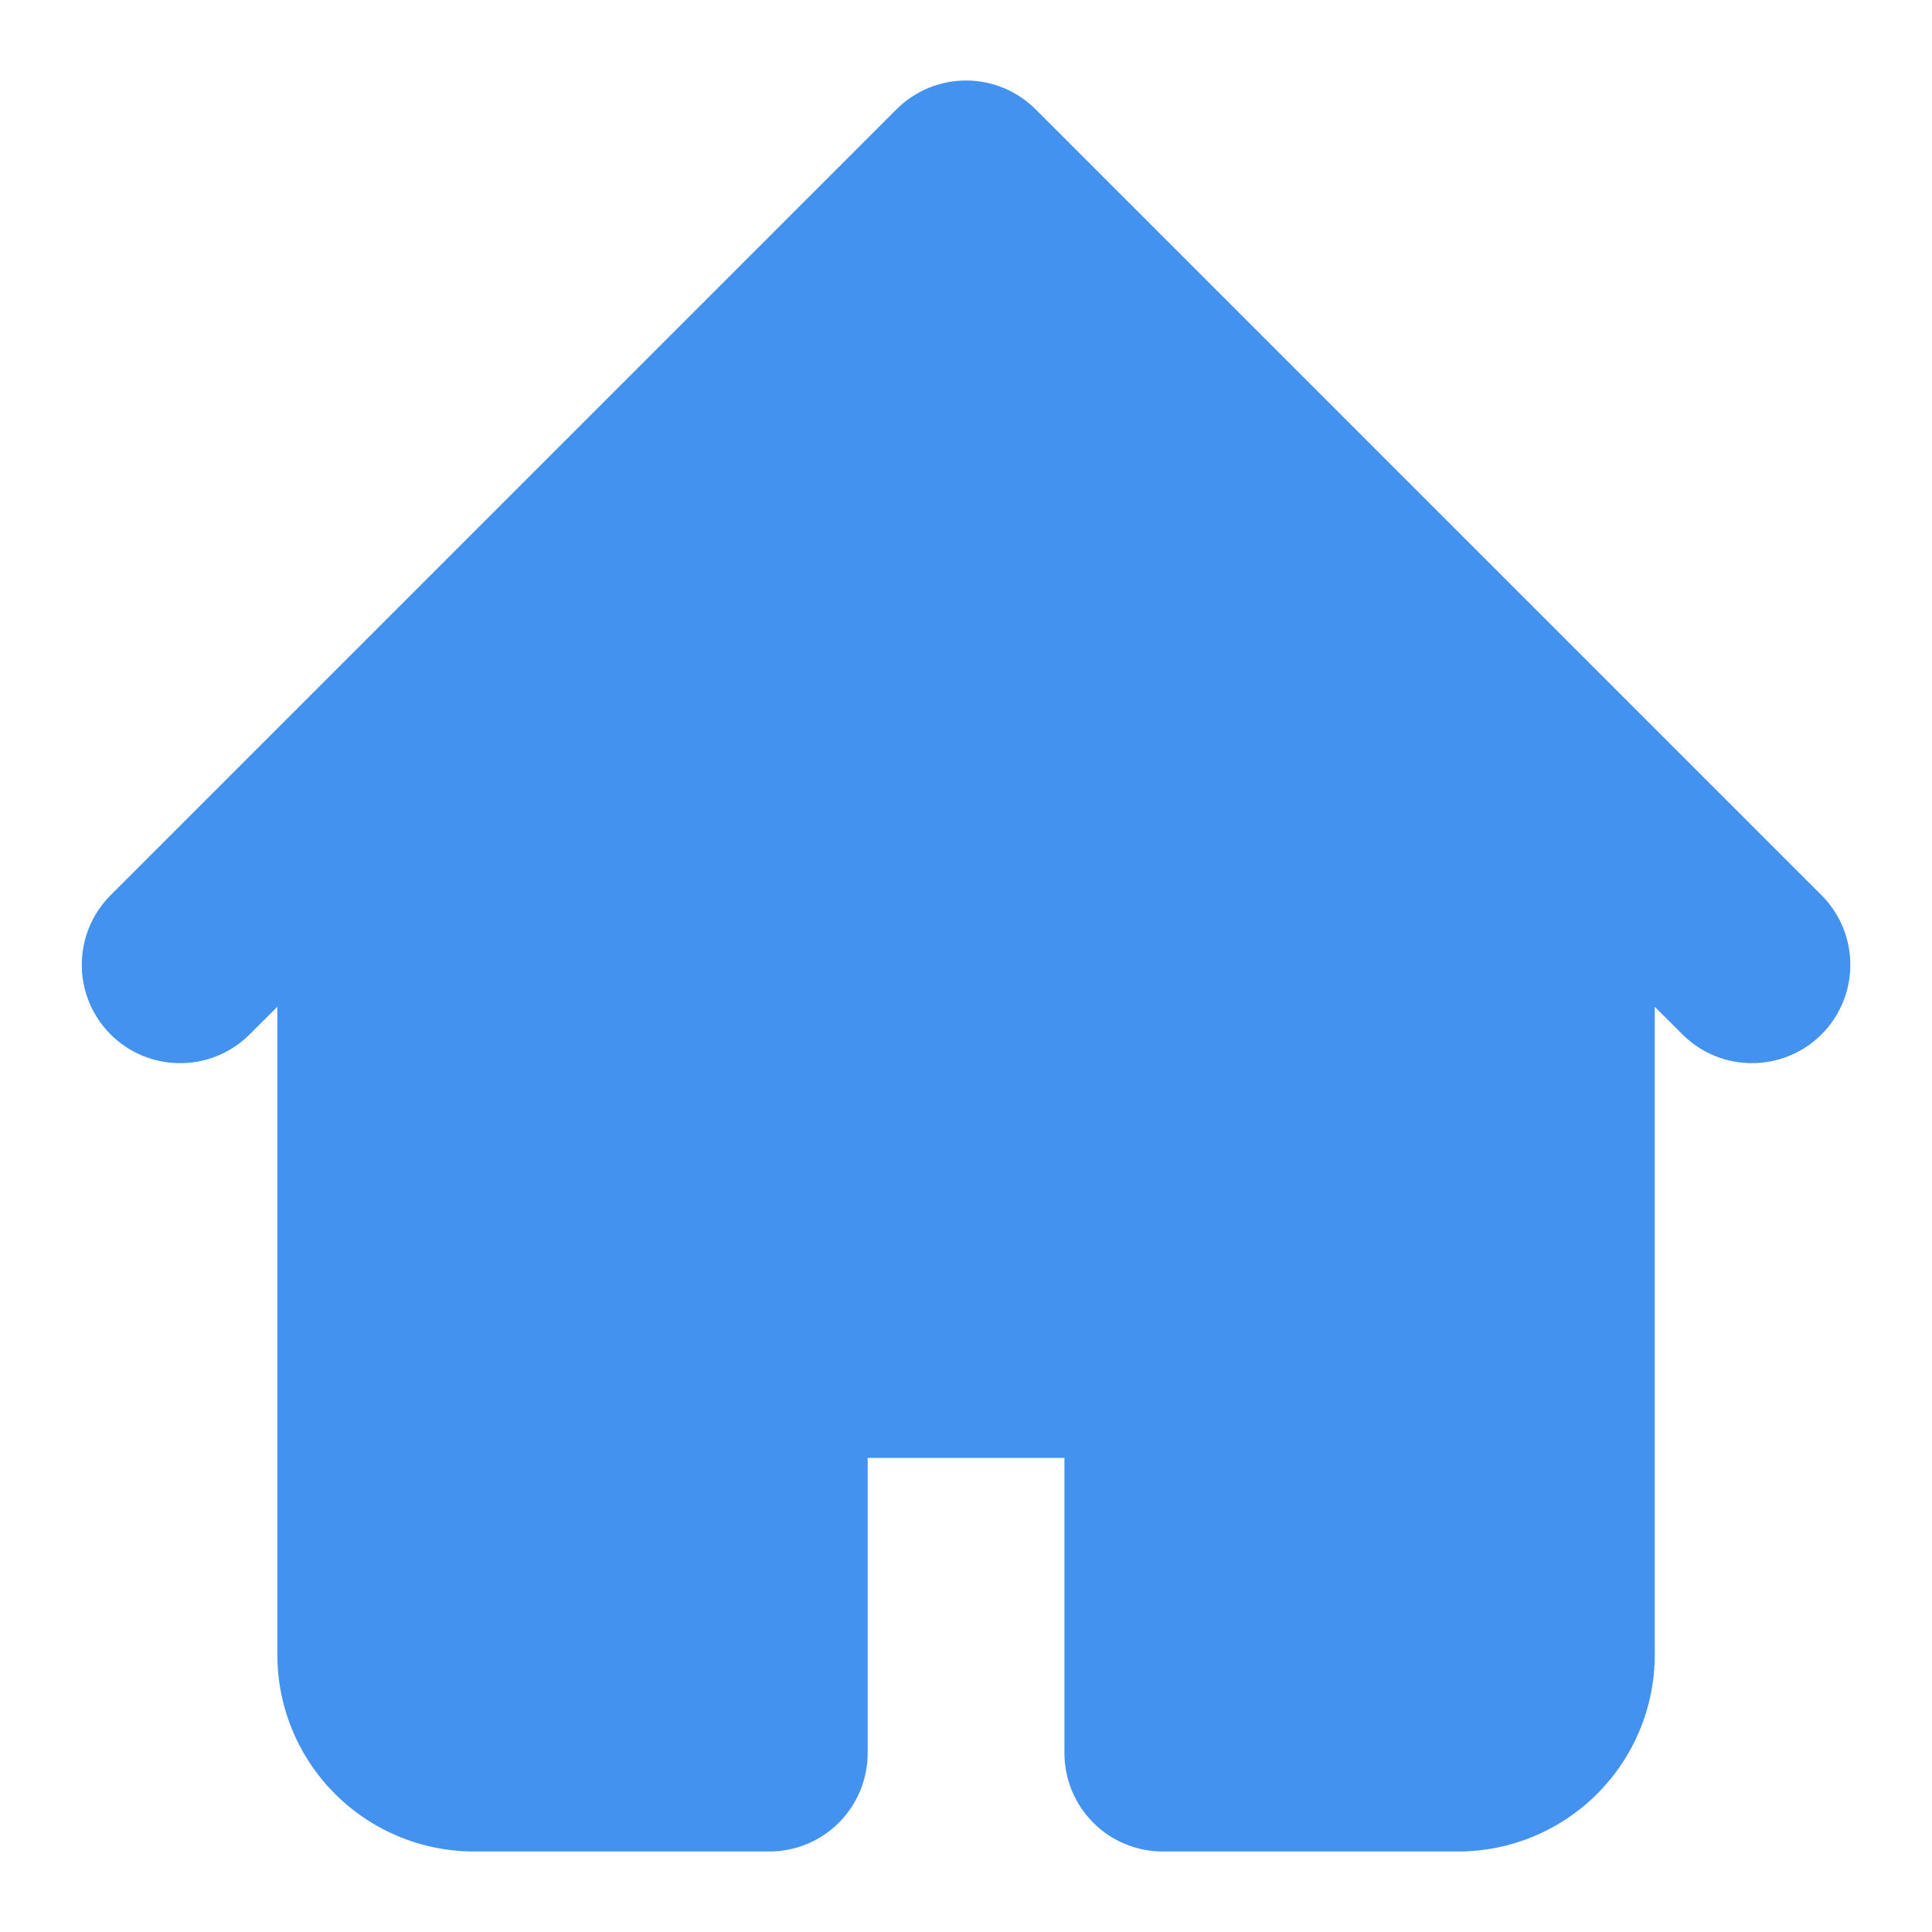 <svg width="18" height="18" viewBox="0 0 18 18" fill="none" xmlns="http://www.w3.org/2000/svg">
<path fill-rule="evenodd" clip-rule="evenodd" d="M8.352 1.019C8.524 0.847 8.757 0.75 9 0.75C9.244 0.75 9.477 0.847 9.649 1.019L15.149 6.519L16.982 8.352C17.149 8.525 17.241 8.756 17.239 8.997C17.237 9.237 17.141 9.467 16.971 9.637C16.801 9.807 16.571 9.903 16.331 9.905C16.09 9.908 15.859 9.815 15.686 9.648L15.417 9.38V15.417C15.417 15.903 15.224 16.369 14.88 16.713C14.536 17.057 14.07 17.25 13.584 17.25H10.834C10.591 17.25 10.357 17.154 10.186 16.982C10.014 16.81 9.917 16.576 9.917 16.333V13.583H8.084V16.333C8.084 16.576 7.987 16.81 7.815 16.982C7.643 17.154 7.41 17.25 7.167 17.25H4.417C3.931 17.25 3.465 17.057 3.121 16.713C2.777 16.369 2.584 15.903 2.584 15.417V9.38L2.315 9.648C2.142 9.815 1.911 9.908 1.67 9.905C1.43 9.903 1.2 9.807 1.03 9.637C0.86 9.467 0.764 9.237 0.762 8.997C0.76 8.756 0.852 8.525 1.019 8.352L2.852 6.519L8.352 1.019Z" fill="#4392EF"/>
</svg>
